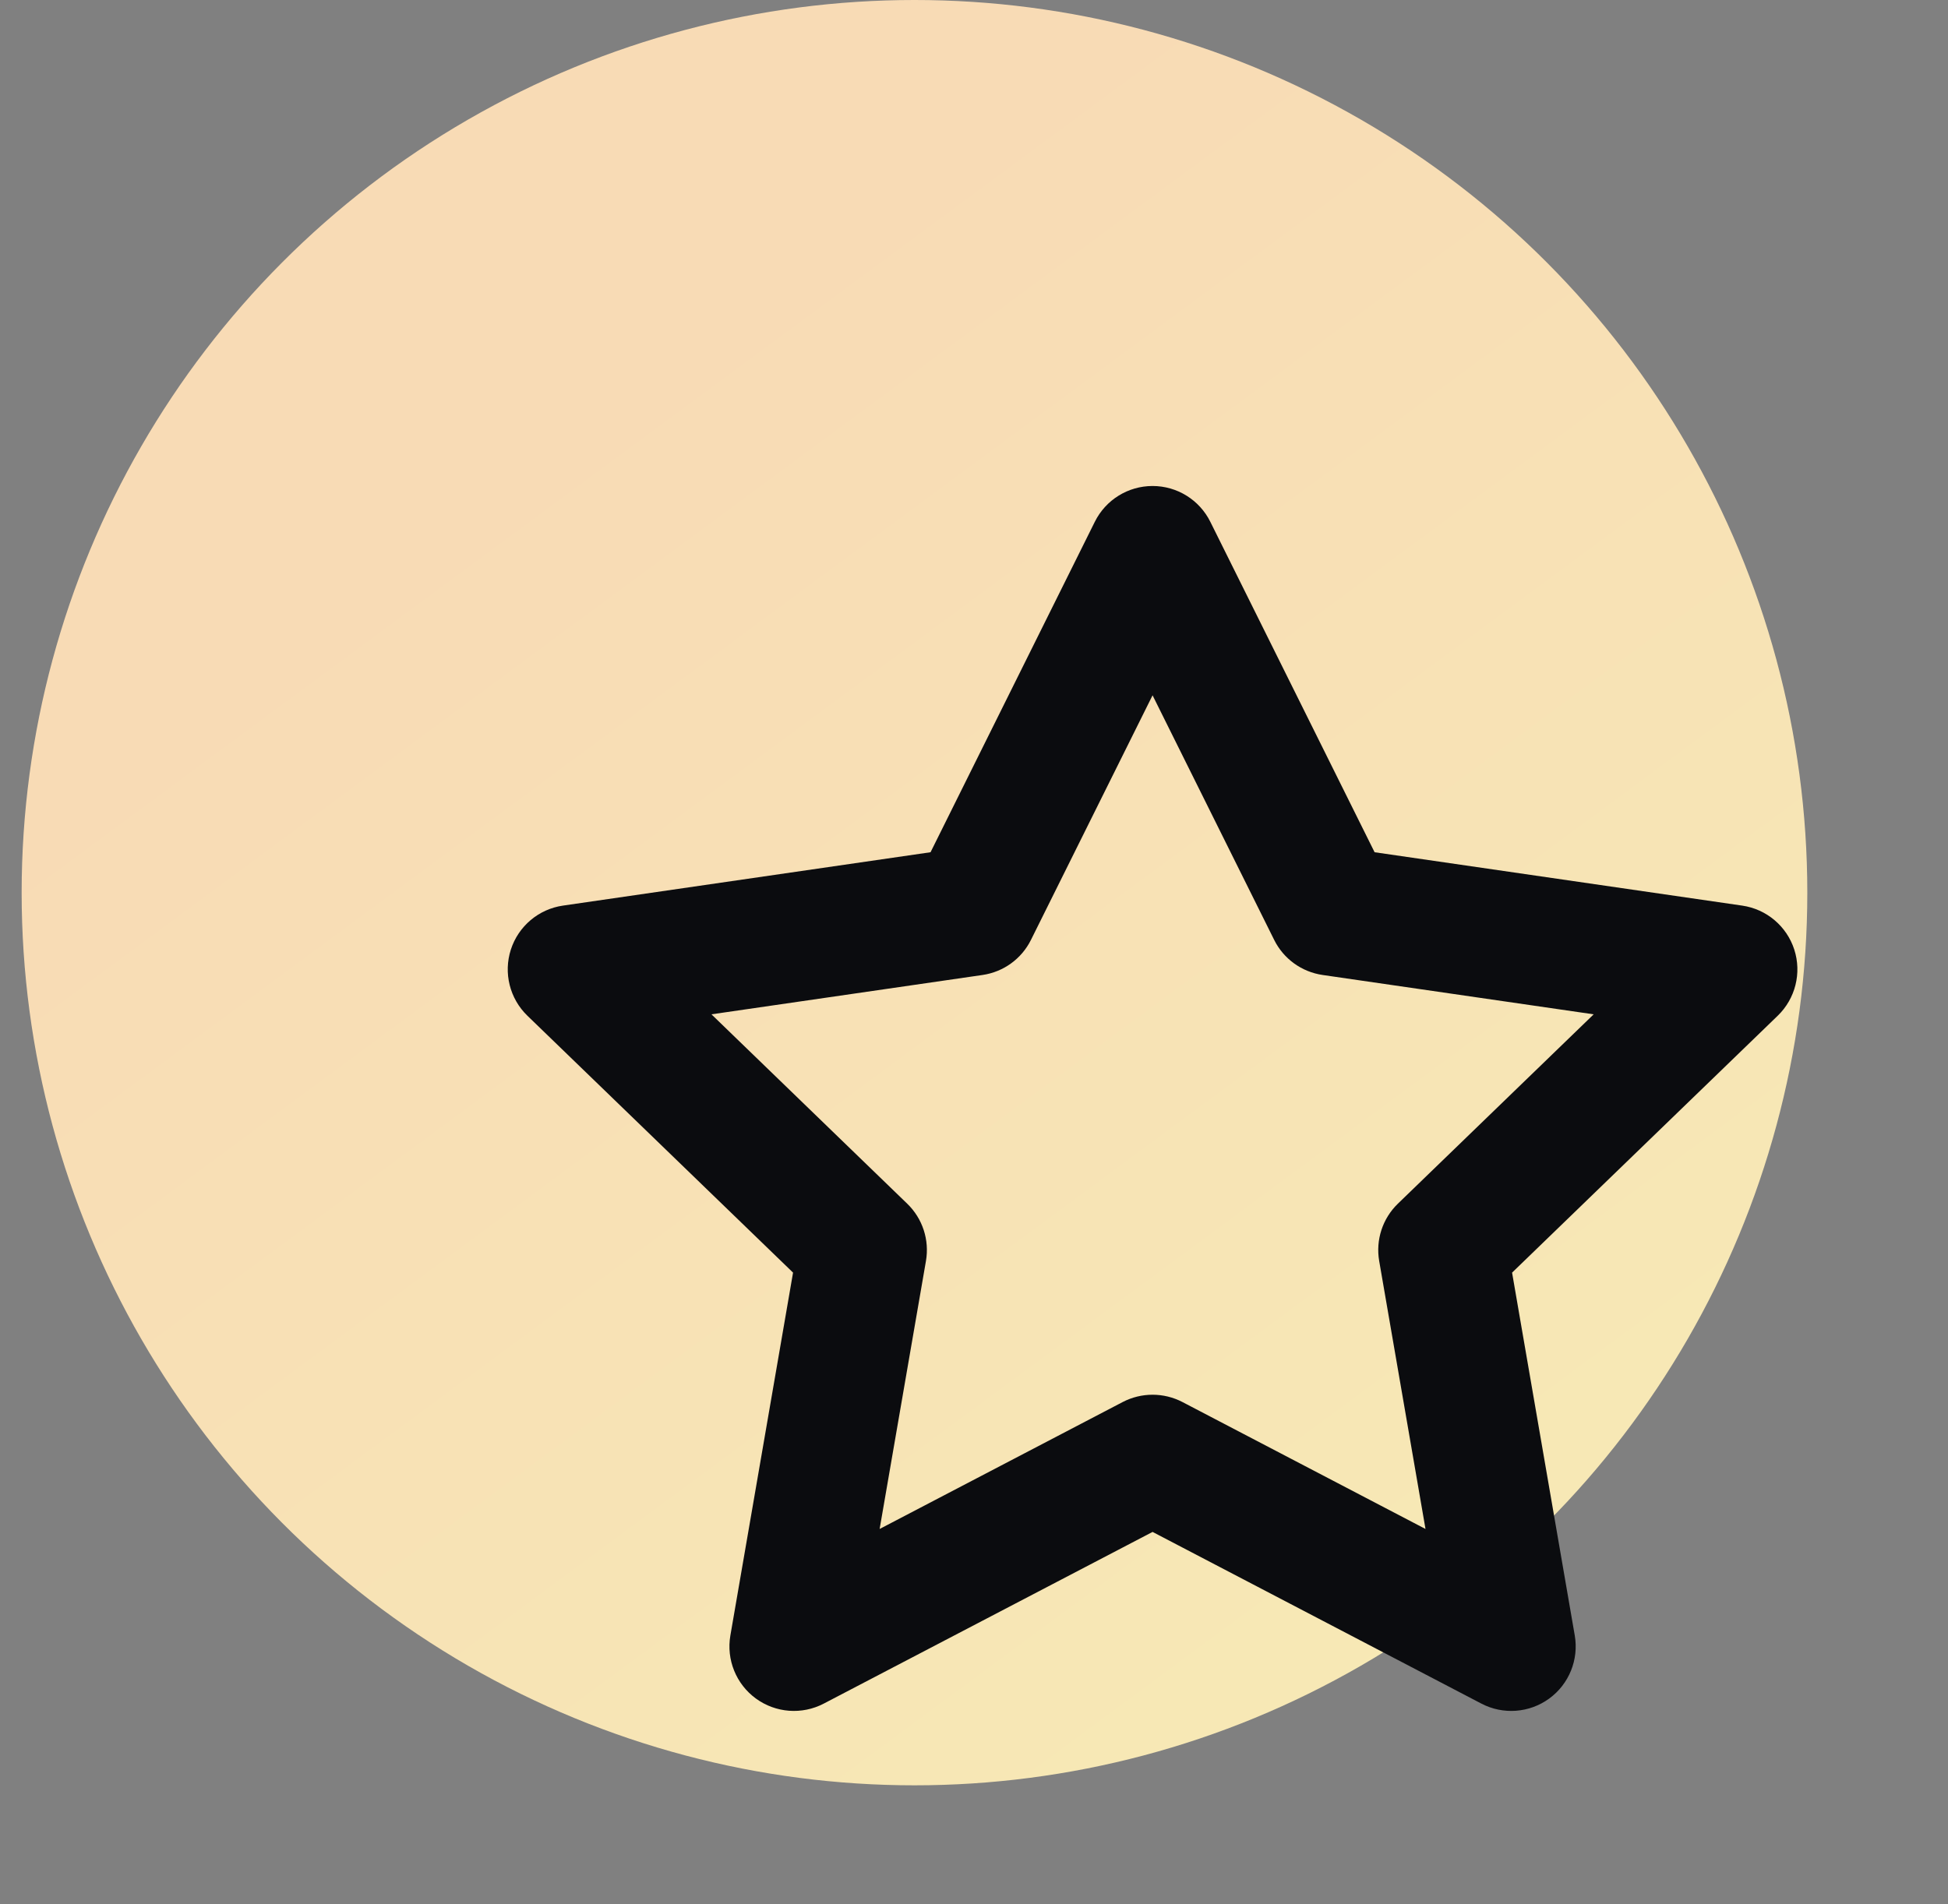 <svg width="45" height="44" viewBox="0 0 45 44" fill="none" xmlns="http://www.w3.org/2000/svg" class="{{class-name}}"><rect x="0" y="0" width="45" height="44" fill="#808080" stroke="none"/><circle cx="21.125" cy="20.625" r="20.625" fill="url(#paint0_linear_19705_11226)"/><path fill-rule="evenodd" clip-rule="evenodd" d="M26.625 11.229C27.191 11.229 27.707 11.549 27.959 12.056L31.754 19.691L40.245 20.924C40.807 21.005 41.274 21.399 41.449 21.94C41.623 22.481 41.475 23.073 41.067 23.468L34.93 29.404L36.378 37.788C36.474 38.346 36.246 38.911 35.788 39.245C35.33 39.579 34.723 39.624 34.221 39.362L26.625 35.395L19.029 39.362C18.527 39.624 17.92 39.579 17.462 39.245C17.004 38.911 16.776 38.346 16.872 37.788L18.32 29.404L12.183 23.468C11.775 23.073 11.627 22.481 11.801 21.94C11.976 21.399 12.443 21.005 13.005 20.924L21.496 19.691L25.291 12.056C25.543 11.549 26.059 11.229 26.625 11.229ZM26.625 16.065L23.816 21.716C23.599 22.154 23.18 22.457 22.697 22.527L16.435 23.436L20.957 27.811C21.312 28.154 21.474 28.649 21.39 29.135L20.32 35.327L25.935 32.394C26.367 32.169 26.883 32.169 27.315 32.394L32.93 35.327L31.86 29.135C31.776 28.649 31.938 28.154 32.292 27.811L36.815 23.436L30.554 22.527C30.07 22.457 29.651 22.154 29.434 21.716L26.625 16.065Z" fill="#0B0C0F"/><defs><linearGradient id="paint0_linear_19705_11226" x1="-9.125" y1="-10.312" x2="53.094" y2="73.906" gradientUnits="userSpaceOnUse"><stop offset="0.281" stop-color="#F8DBB5"/><stop offset="1" stop-color="#F6F9B4"/></linearGradient></defs></svg>